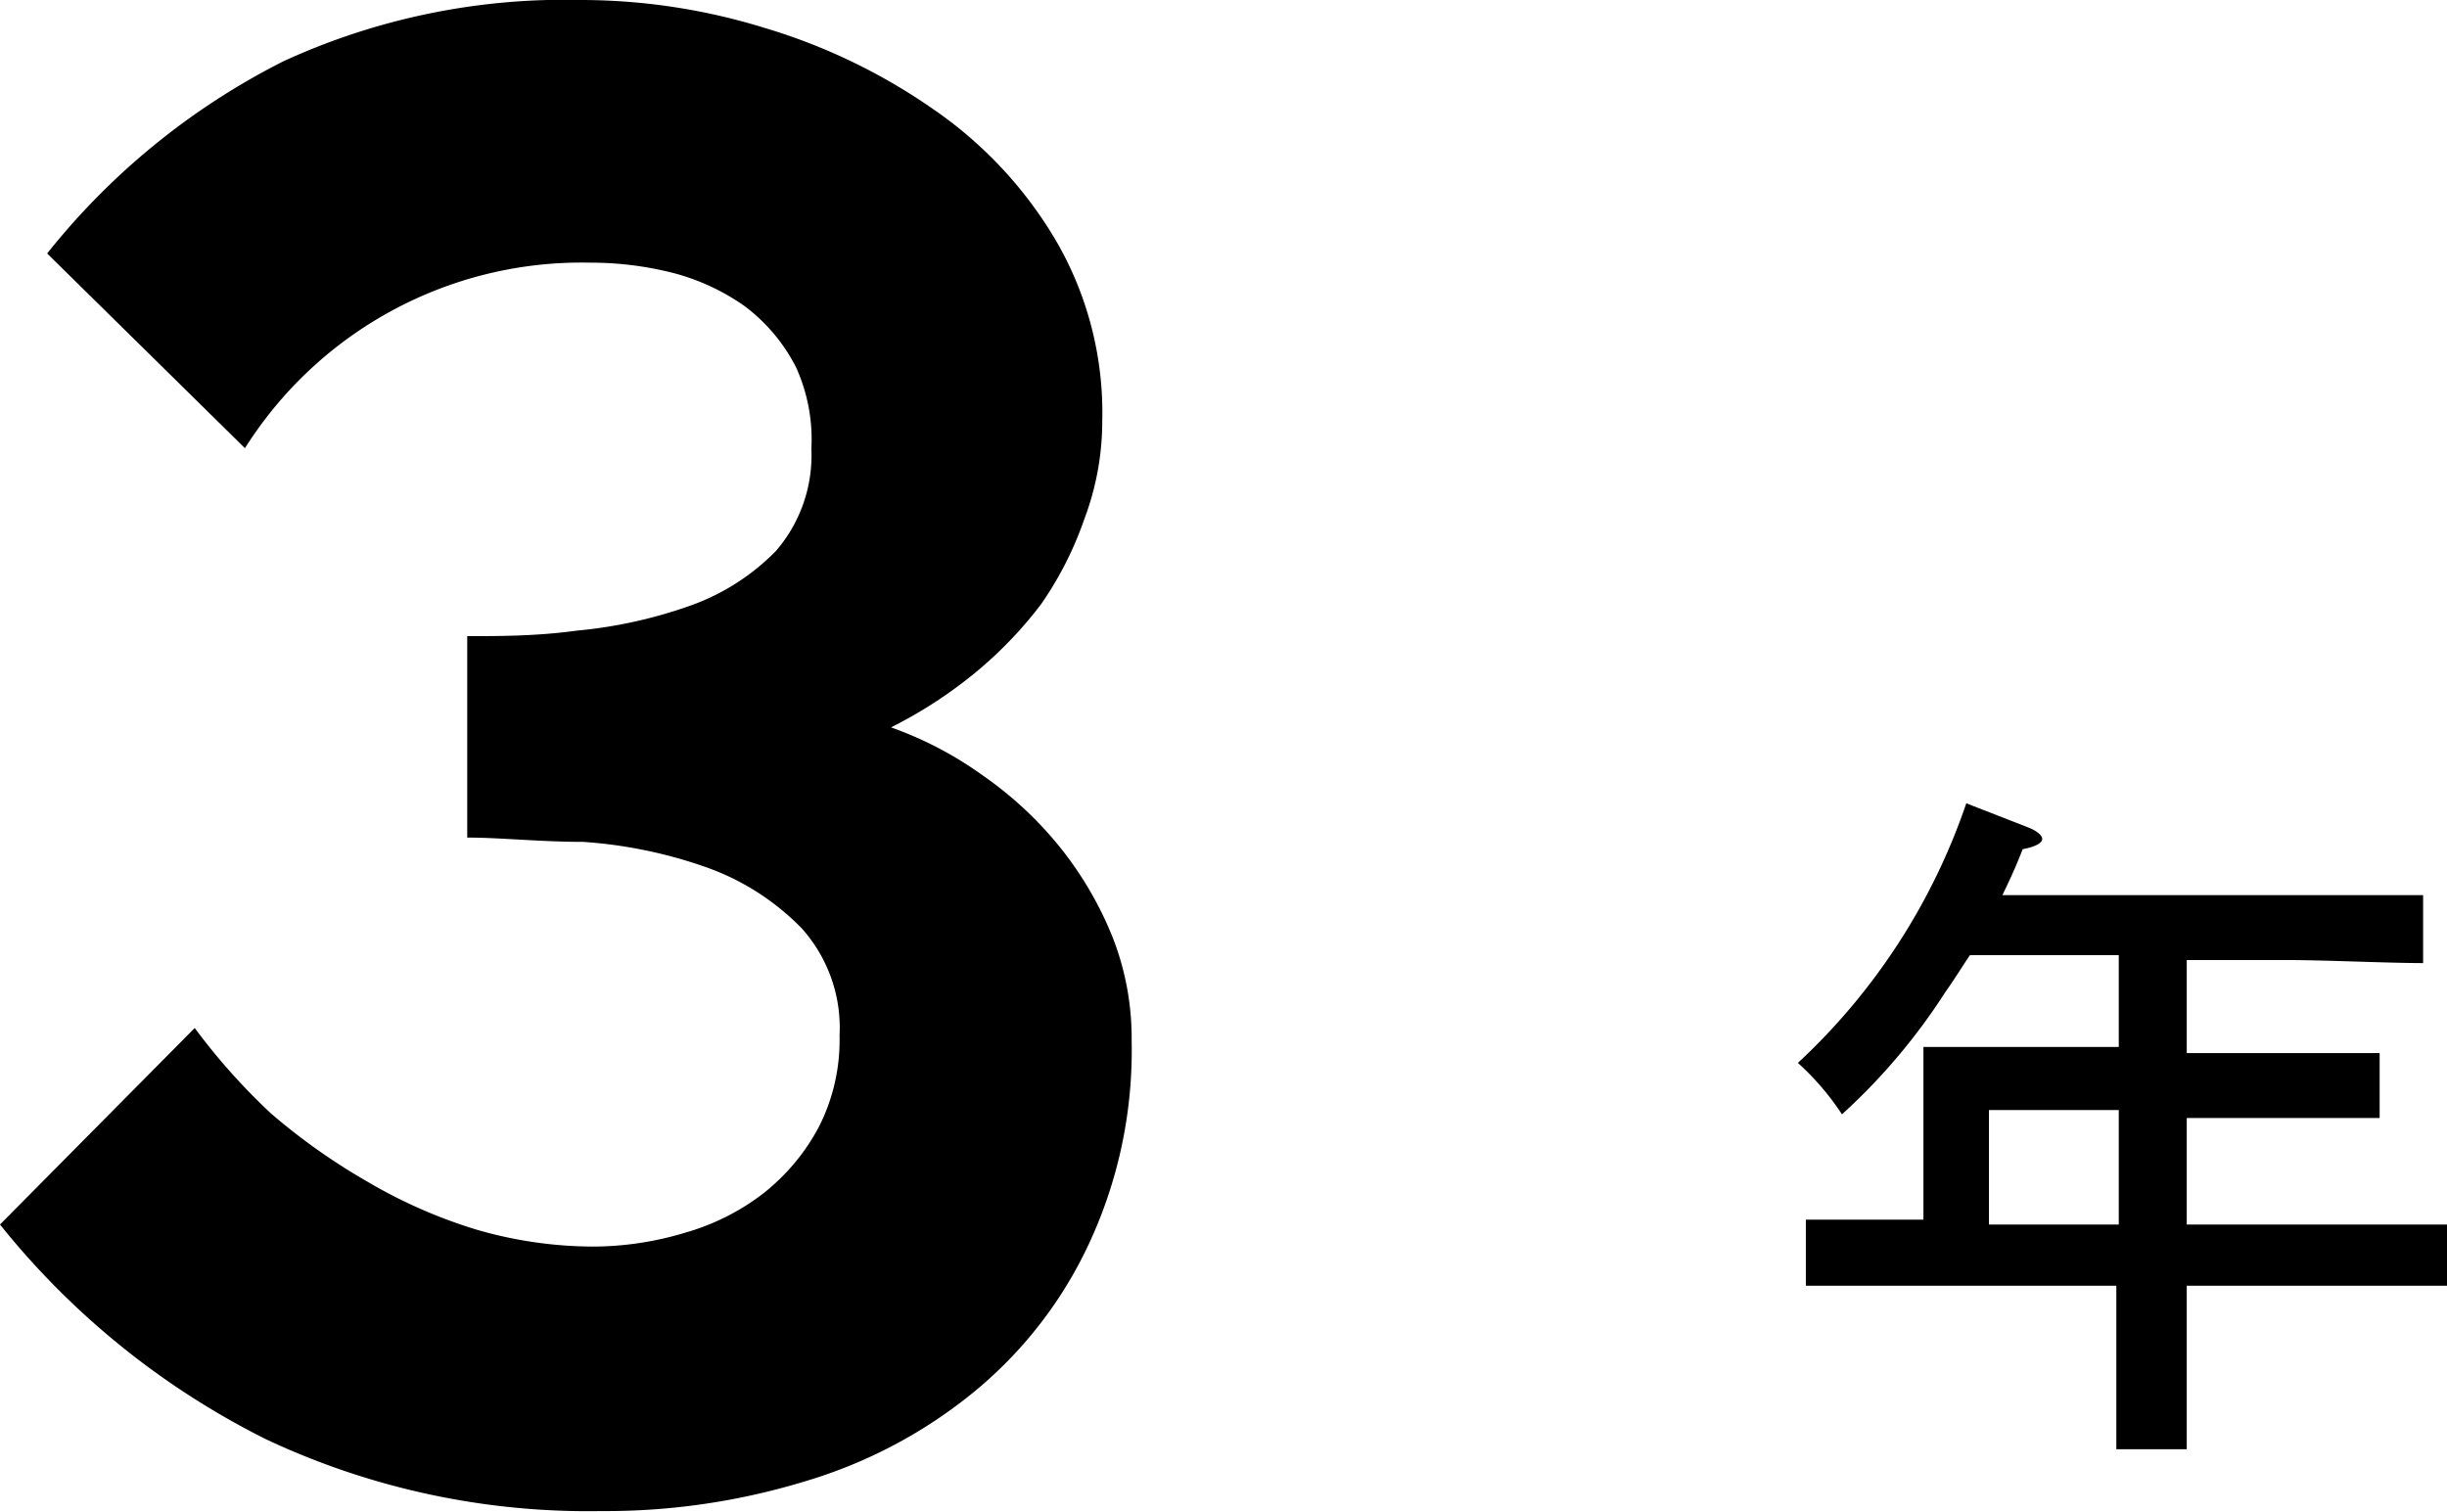 <svg xmlns="http://www.w3.org/2000/svg" viewBox="0 0 39.96 24.7"><title>top-partner-grade-3</title><g id="レイヤー_2" data-name="レイヤー 2"><g id="レイヤー_1-2" data-name="レイヤー 1"><path d="M18.48,17a7.47,7.47,0,0,1-.7,3.32,6.9,6.9,0,0,1-1.87,2.41,7.89,7.89,0,0,1-2.75,1.46,11.15,11.15,0,0,1-3.34.49,12.35,12.35,0,0,1-5.47-1.17A13,13,0,0,1,0,20l3.18-3.21a10.2,10.2,0,0,0,1.25,1.4A10.14,10.14,0,0,0,6,19.3a8.22,8.22,0,0,0,1.77.78,6.87,6.87,0,0,0,1.89.28,5.22,5.22,0,0,0,1.54-.23,3.78,3.78,0,0,0,1.28-.65,3.44,3.44,0,0,0,.89-1.07,3.13,3.13,0,0,0,.34-1.5,2.43,2.43,0,0,0-.62-1.75,4.08,4.08,0,0,0-1.57-1,7.57,7.57,0,0,0-2-.41c-.71,0-1.34-.07-1.89-.07V10.39c.54,0,1.13,0,1.79-.09a7.63,7.63,0,0,0,1.83-.4A3.68,3.68,0,0,0,12.67,9a2.39,2.39,0,0,0,.58-1.67A2.85,2.85,0,0,0,13,6,2.88,2.88,0,0,0,12.16,5,3.6,3.6,0,0,0,11,4.46a5.45,5.45,0,0,0-1.36-.17A6.5,6.5,0,0,0,4,7.32L.77,4.14A11.61,11.61,0,0,1,4.63,1,11,11,0,0,1,9.5,0a10.17,10.17,0,0,1,3,.46,9.61,9.61,0,0,1,2.75,1.33,6.77,6.77,0,0,1,2,2.15A5.59,5.59,0,0,1,18,6.88a4.52,4.52,0,0,1-.29,1.59A5.69,5.69,0,0,1,17,9.87,6.68,6.68,0,0,1,15.91,11a7.34,7.34,0,0,1-1.36.88,6,6,0,0,1,1.52.8,6.07,6.07,0,0,1,1.25,1.17,5.8,5.8,0,0,1,.85,1.46A4.52,4.52,0,0,1,18.48,17Z"/><path d="M34.6,15.6H32.17c-.13.19-.25.39-.4.6a9.94,9.94,0,0,1-1.69,2,4.37,4.37,0,0,0-.72-.84,10.32,10.32,0,0,0,2.75-4.24l1,.39c.16.06.24.14.24.19s-.06.12-.32.17c-.11.29-.22.52-.33.75h4.61c.68,0,1.67,0,2.26,0v1.11c-.59,0-1.58-.05-2.26-.05H35.71v1.52h1.8l1.35,0v1.06c-.34,0-1,0-1.35,0h-1.8V20h2c.93,0,1.49,0,2.26,0V21c-.6,0-1.57,0-2.26,0h-2v.35c0,1,0,1.81,0,2.32H34.56c0-.51,0-1.28,0-2.32V21H31.75c-.62,0-1.64,0-2.26,0V19.92l1.92,0V18.1c0-.43,0-.81,0-1l1.32,0H34.6Zm-2.12,2.53V20H34.6V18.13Z"/></g></g></svg>